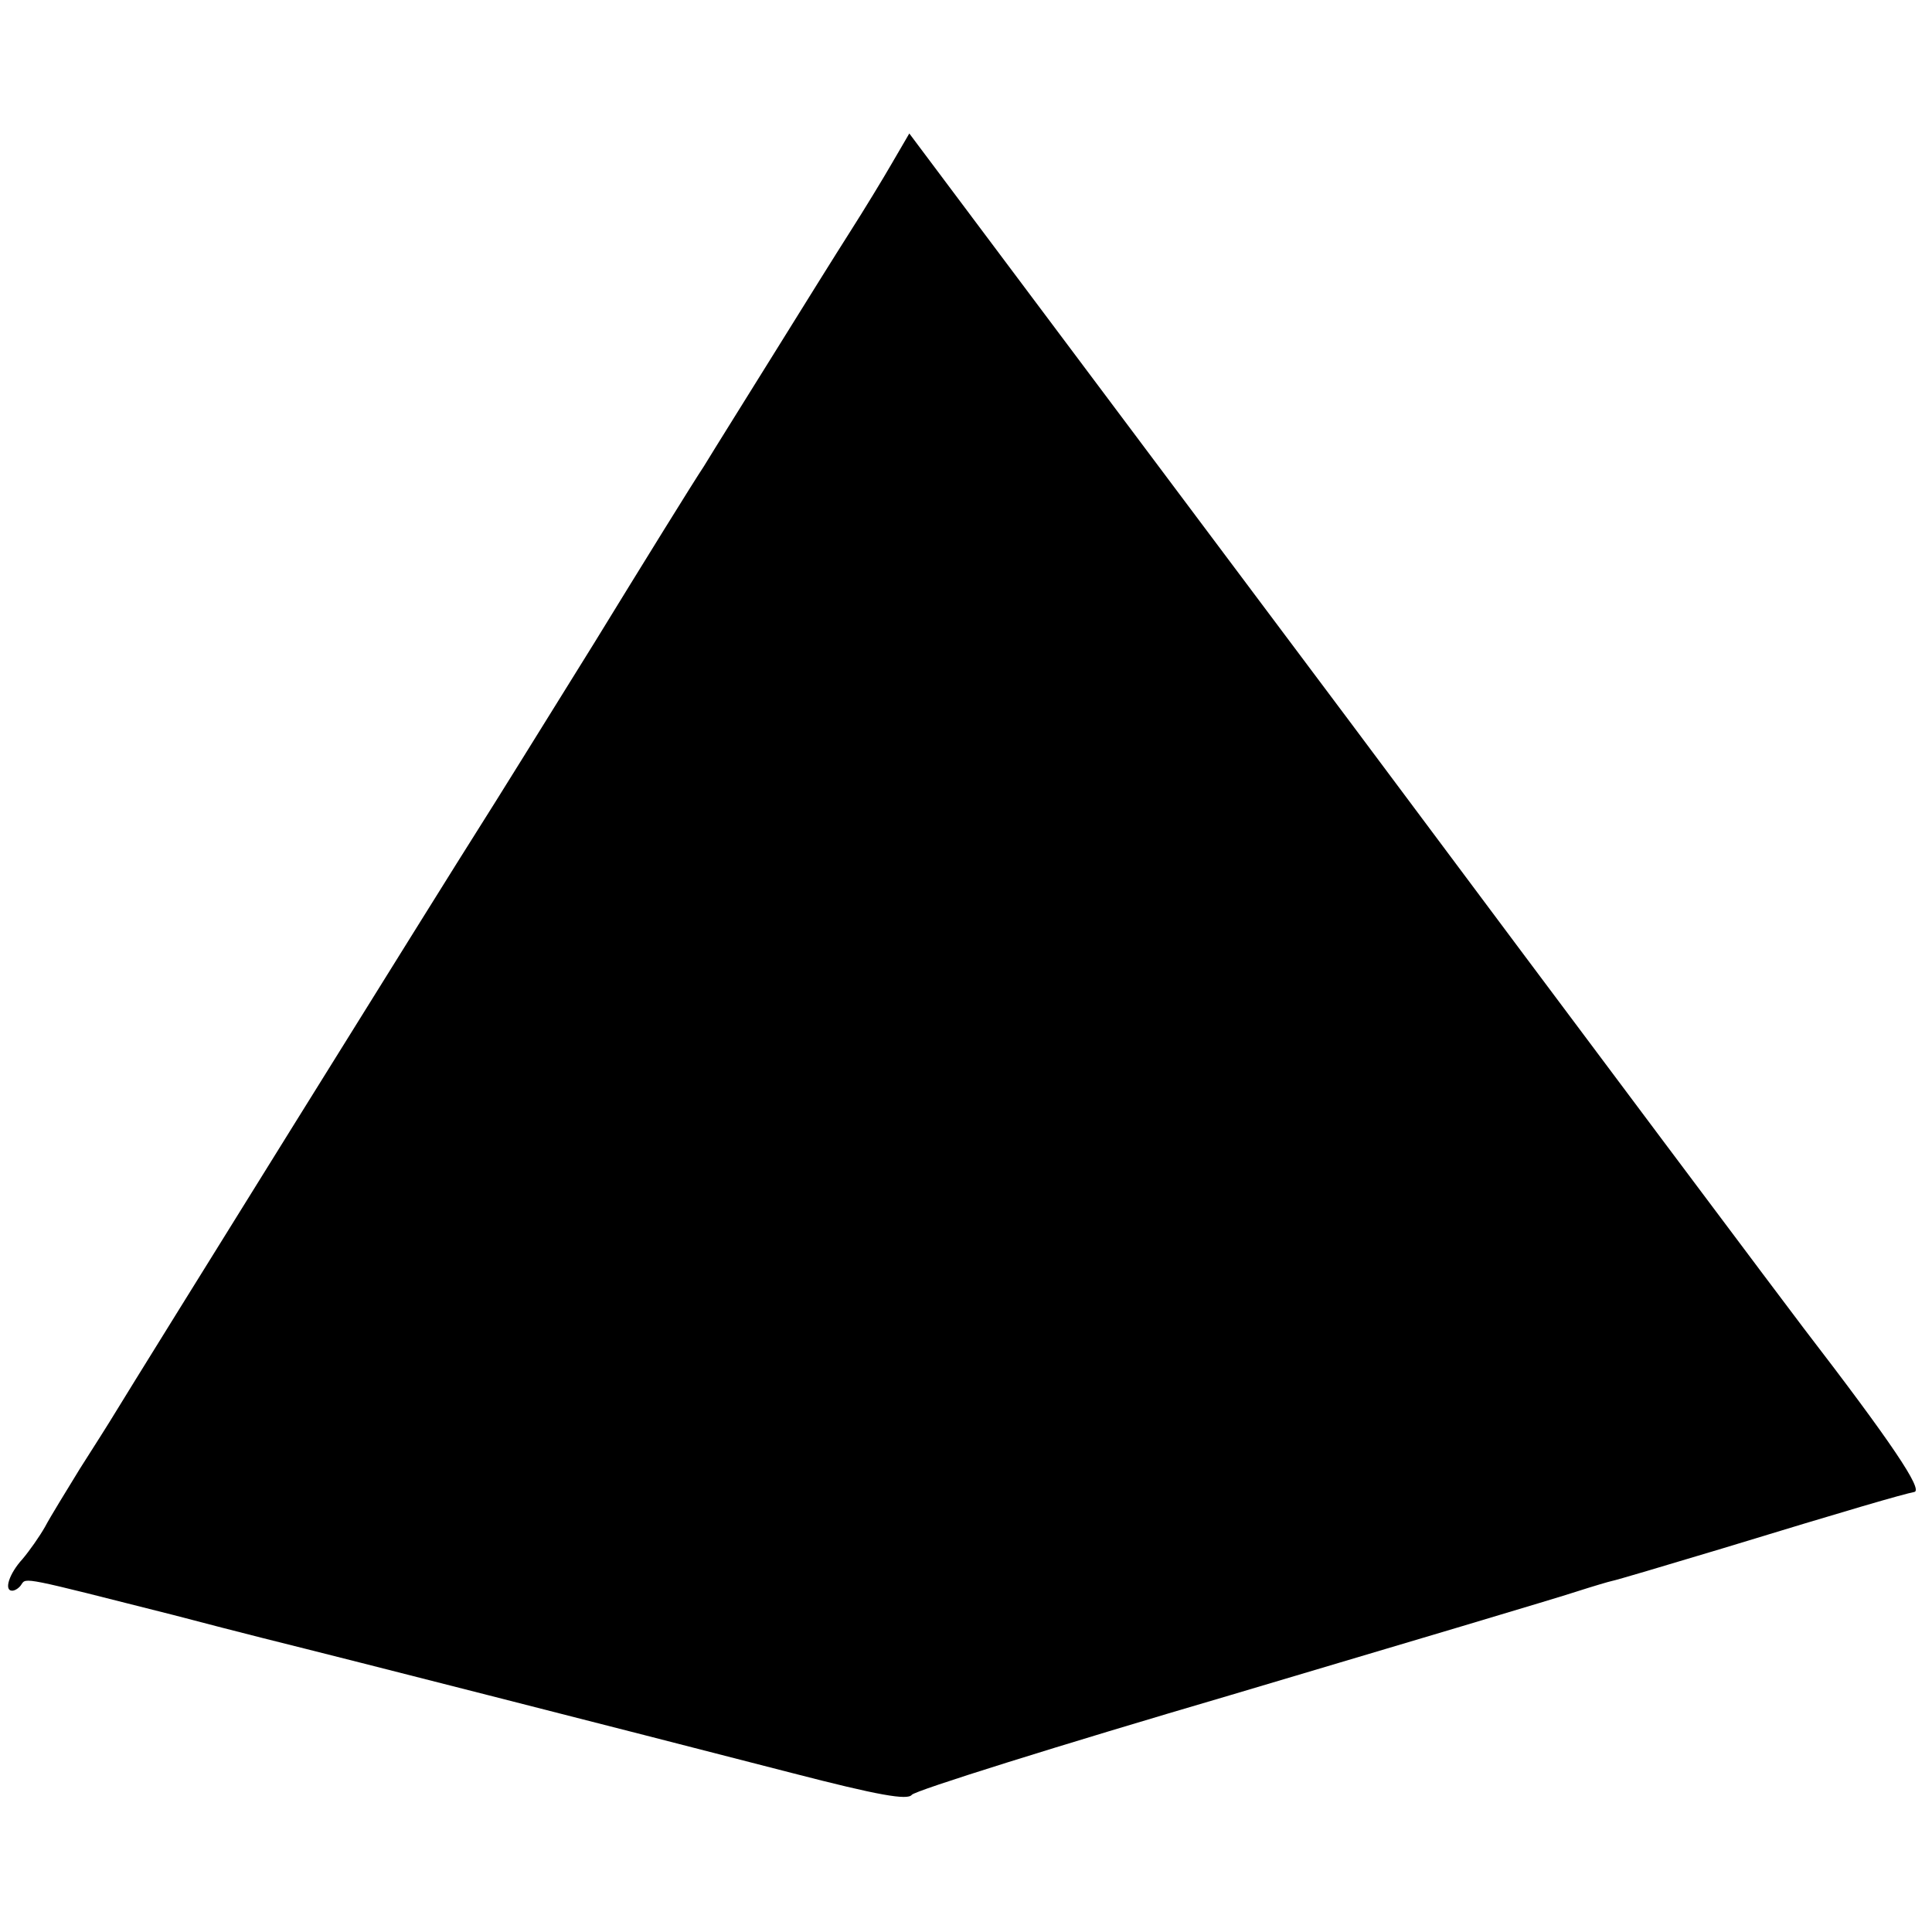 <?xml version="1.0" standalone="no"?>
<!DOCTYPE svg PUBLIC "-//W3C//DTD SVG 20010904//EN"
 "http://www.w3.org/TR/2001/REC-SVG-20010904/DTD/svg10.dtd">
<svg version="1.0" xmlns="http://www.w3.org/2000/svg"
 width="317pt" height="317pt" viewBox="0 0 317 317"
 preserveAspectRatio="xMidYMid meet">
<g transform="translate(0,317) scale(0.1,-0.1)"
fill="#000000" stroke="none">
<path d="M1464 2903 c-15 -26 -46 -77 -69 -113 -23 -36 -79 -126 -125 -200
-46 -74 -98 -157 -115 -185 -18 -27 -99 -158 -180 -290 -82 -132 -167 -269
-190 -305 -41 -64 -564 -905 -596 -958 -9 -15 -35 -56 -58 -92 -22 -36 -48
-78 -57 -95 -9 -16 -26 -40 -37 -53 -22 -24 -31 -52 -17 -52 5 0 12 5 15 10 8
12 1 13 250 -50 110 -29 207 -53 215 -55 17 -4 520 -132 799 -204 143 -37 190
-45 197 -36 5 7 241 81 524 164 283 84 538 160 565 169 28 9 55 17 60 18 6 1
87 25 180 53 213 65 296 89 316 93 15 3 -38 82 -181 268 -14 18 -350 466 -746
997 l-722 964 -28 -48z"/>
</g>
</svg>
